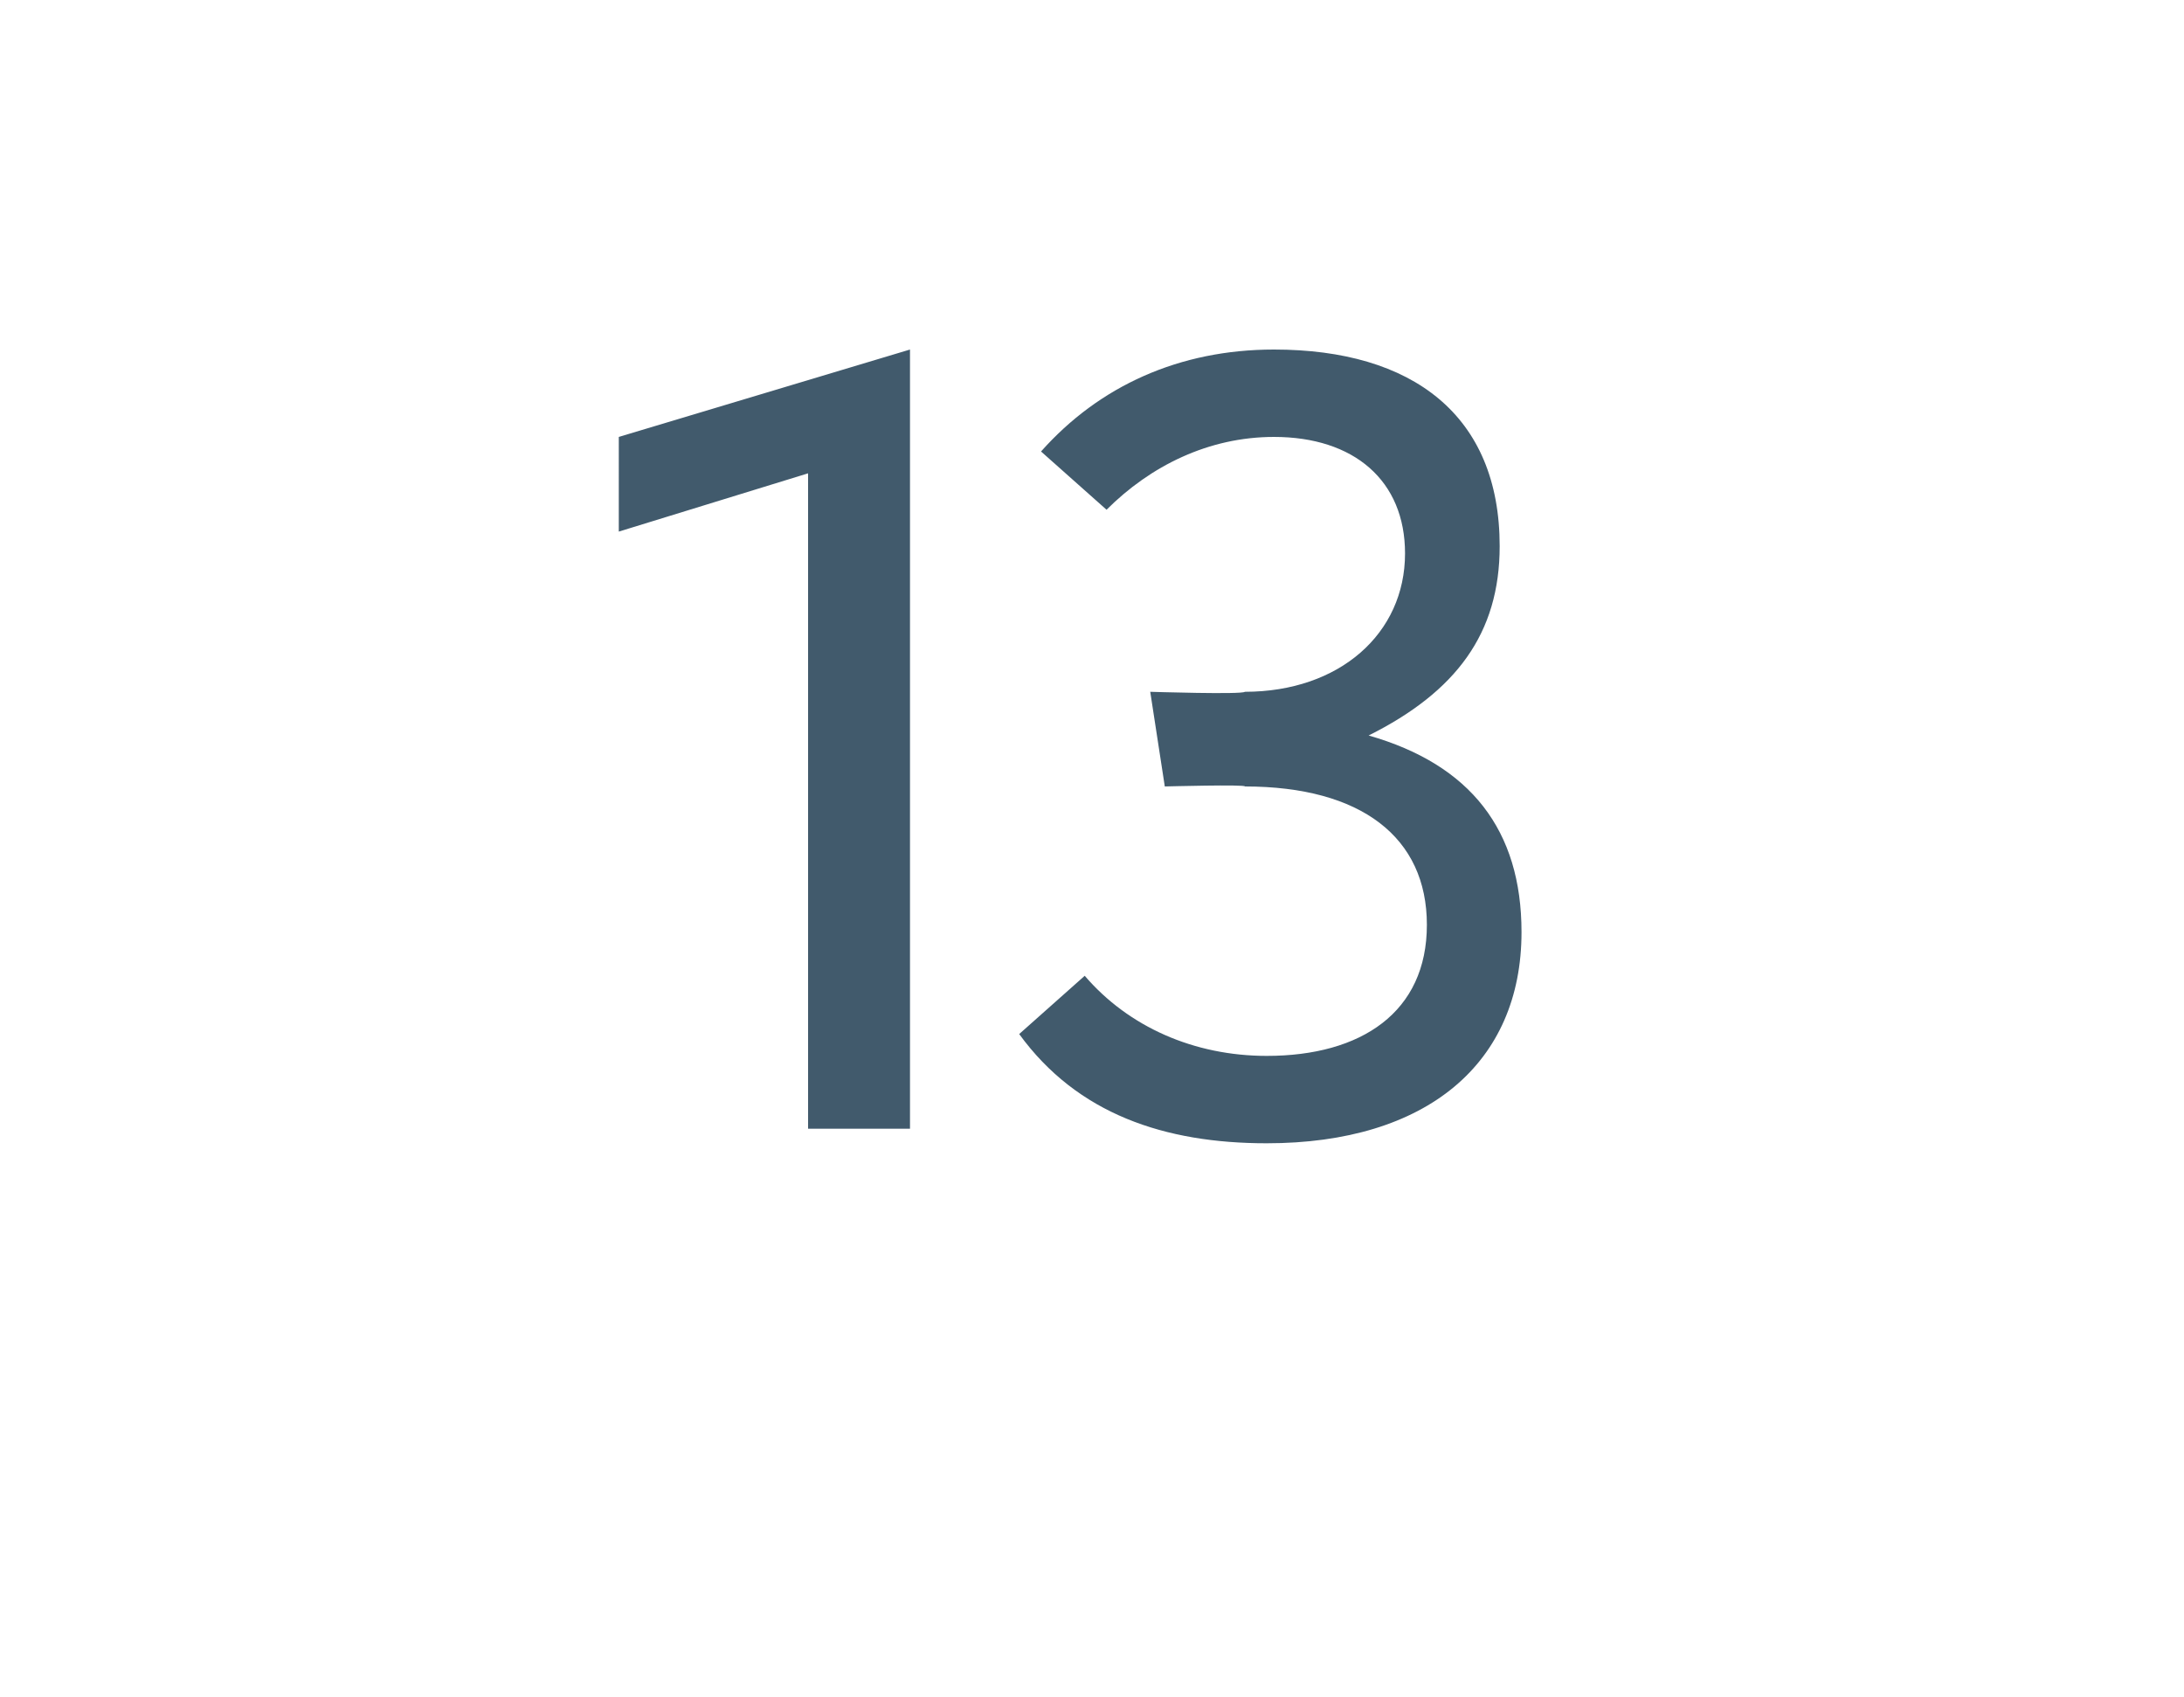 <?xml version="1.0" standalone="no"?><!DOCTYPE svg PUBLIC "-//W3C//DTD SVG 1.1//EN" "http://www.w3.org/Graphics/SVG/1.1/DTD/svg11.dtd"><svg xmlns="http://www.w3.org/2000/svg" version="1.1" width="30px" height="23.3px" viewBox="0 -5 30 23.3" style="top:-5px"><desc>13</desc><defs/><g id="Polygon159203"><path d="m8.5 1l4-1.2v10.7h-1.4v-9l-2.6.8V1zM14 9.2l.9-.8c.6.7 1.5 1.1 2.5 1.1c1.3 0 2.2-.6 2.2-1.8c0-1.2-.9-1.9-2.5-1.9c.02-.03-1.1 0-1.1 0l-.2-1.3s1.26.04 1.3 0c1.3 0 2.2-.8 2.2-1.9c0-1-.7-1.6-1.8-1.6c-.9 0-1.7.4-2.3 1l-.9-.8c.8-.9 1.9-1.4 3.2-1.4c1.9 0 3.1.9 3.1 2.7c0 1.2-.6 2-1.8 2.6c1.4.4 2.1 1.3 2.1 2.7c0 1.8-1.3 2.9-3.5 2.9c-1.4 0-2.6-.4-3.4-1.5z" stroke="none" fill="#415a6c"/></g></svg>